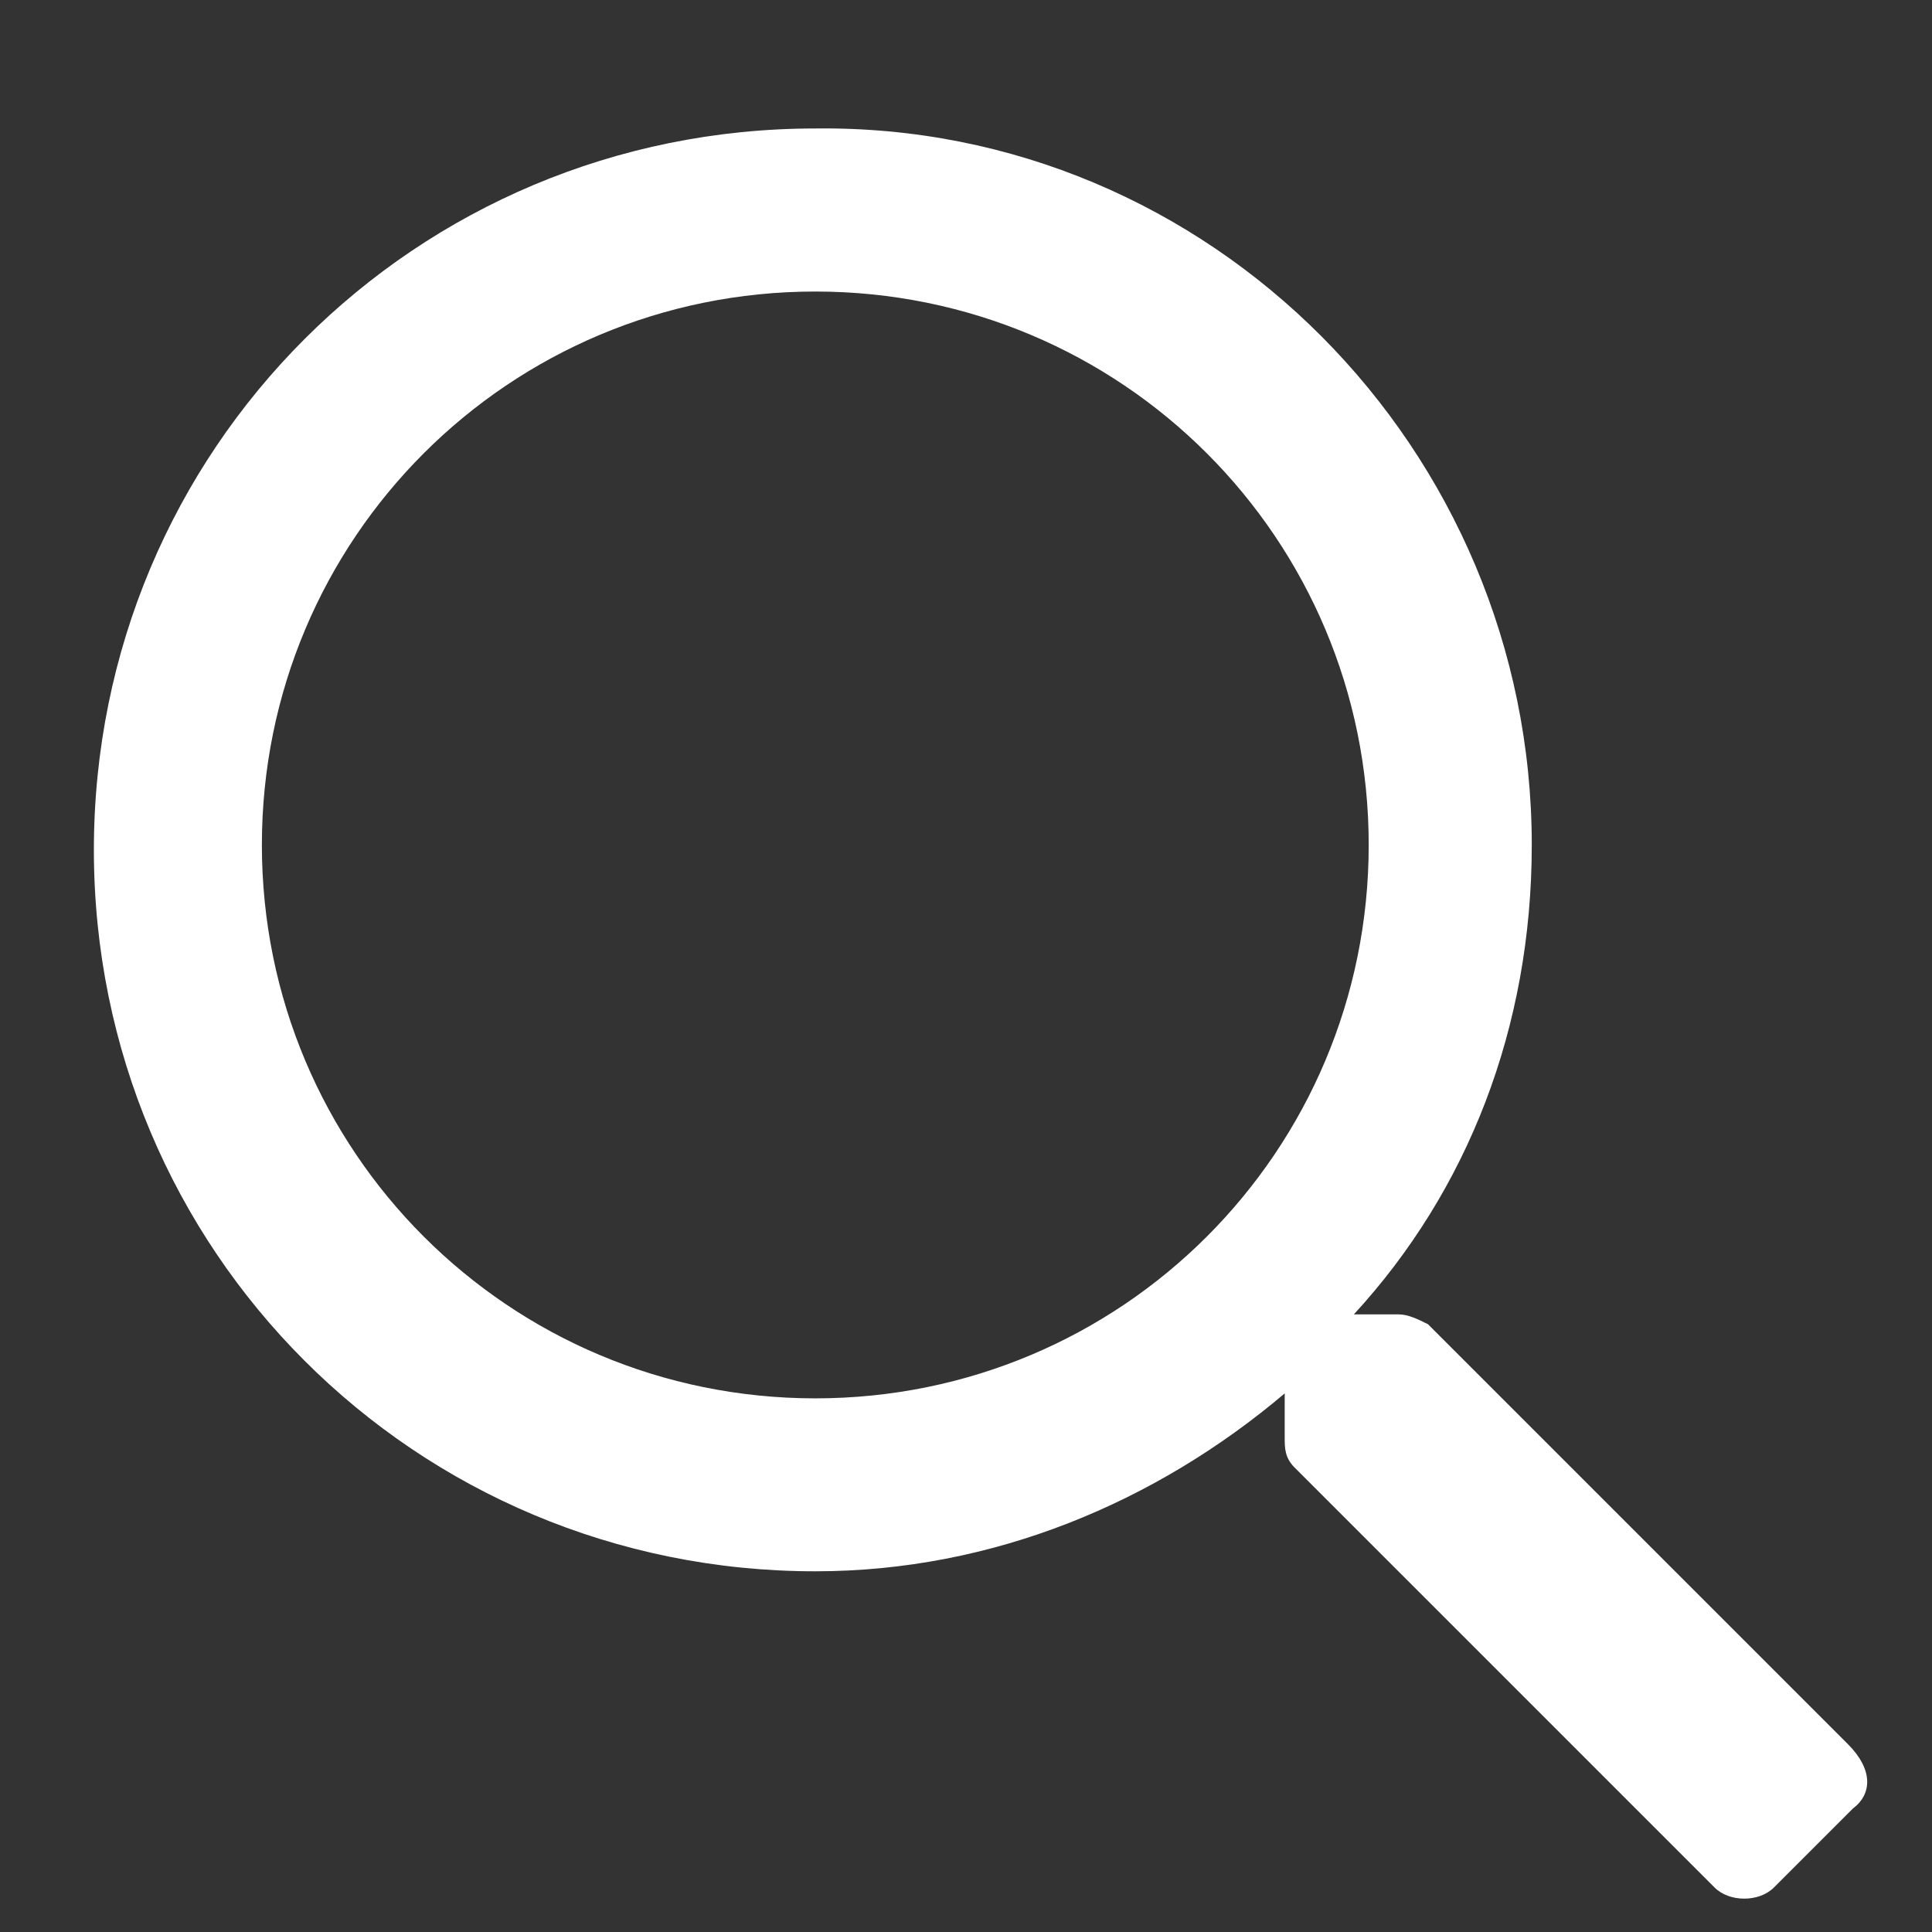 <?xml version="1.0" encoding="utf-8"?>
<!-- Generator: Adobe Illustrator 26.5.3, SVG Export Plug-In . SVG Version: 6.00 Build 0)  -->
<svg version="1.1" id="Capa_1" xmlns="http://www.w3.org/2000/svg" xmlns:xlink="http://www.w3.org/1999/xlink" x="0px" y="0px"
	 viewBox="0 0 39.1 39.1" style="enable-background:new 0 0 39.1 39.1;" xml:space="preserve">
<rect x="0" y="0" width="39.1" height="39.1" fill="#333333" stroke="none"/>
<style type="text/css">
	.st0{fill:#FFFFFF;}
</style>
<g>
	<path class="st0" d="M37.5,36.6l-1.6,1.6c-0.3,0.3-0.9,0.3-1.2,0l-8.5-8.5C26,29.5,26,29.3,26,29.1v-0.9c-2.6,2.2-5.9,3.6-9.5,3.6
		c-8.1,0-14.6-6.5-14.6-14.6S8.4,2.6,16.5,2.6C24.5,2.5,31,9.1,31,17.1c0,3.7-1.3,7-3.6,9.5h0.9c0.2,0,0.4,0.1,0.6,0.2l8.5,8.5
		C37.9,35.8,37.9,36.3,37.5,36.6z M27.7,17.1c0-6.2-5-11.2-11.2-11.2s-11.2,5-11.2,11.2s5,11.2,11.2,11.2S27.7,23.3,27.7,17.1z"/>
</g>
</svg>
